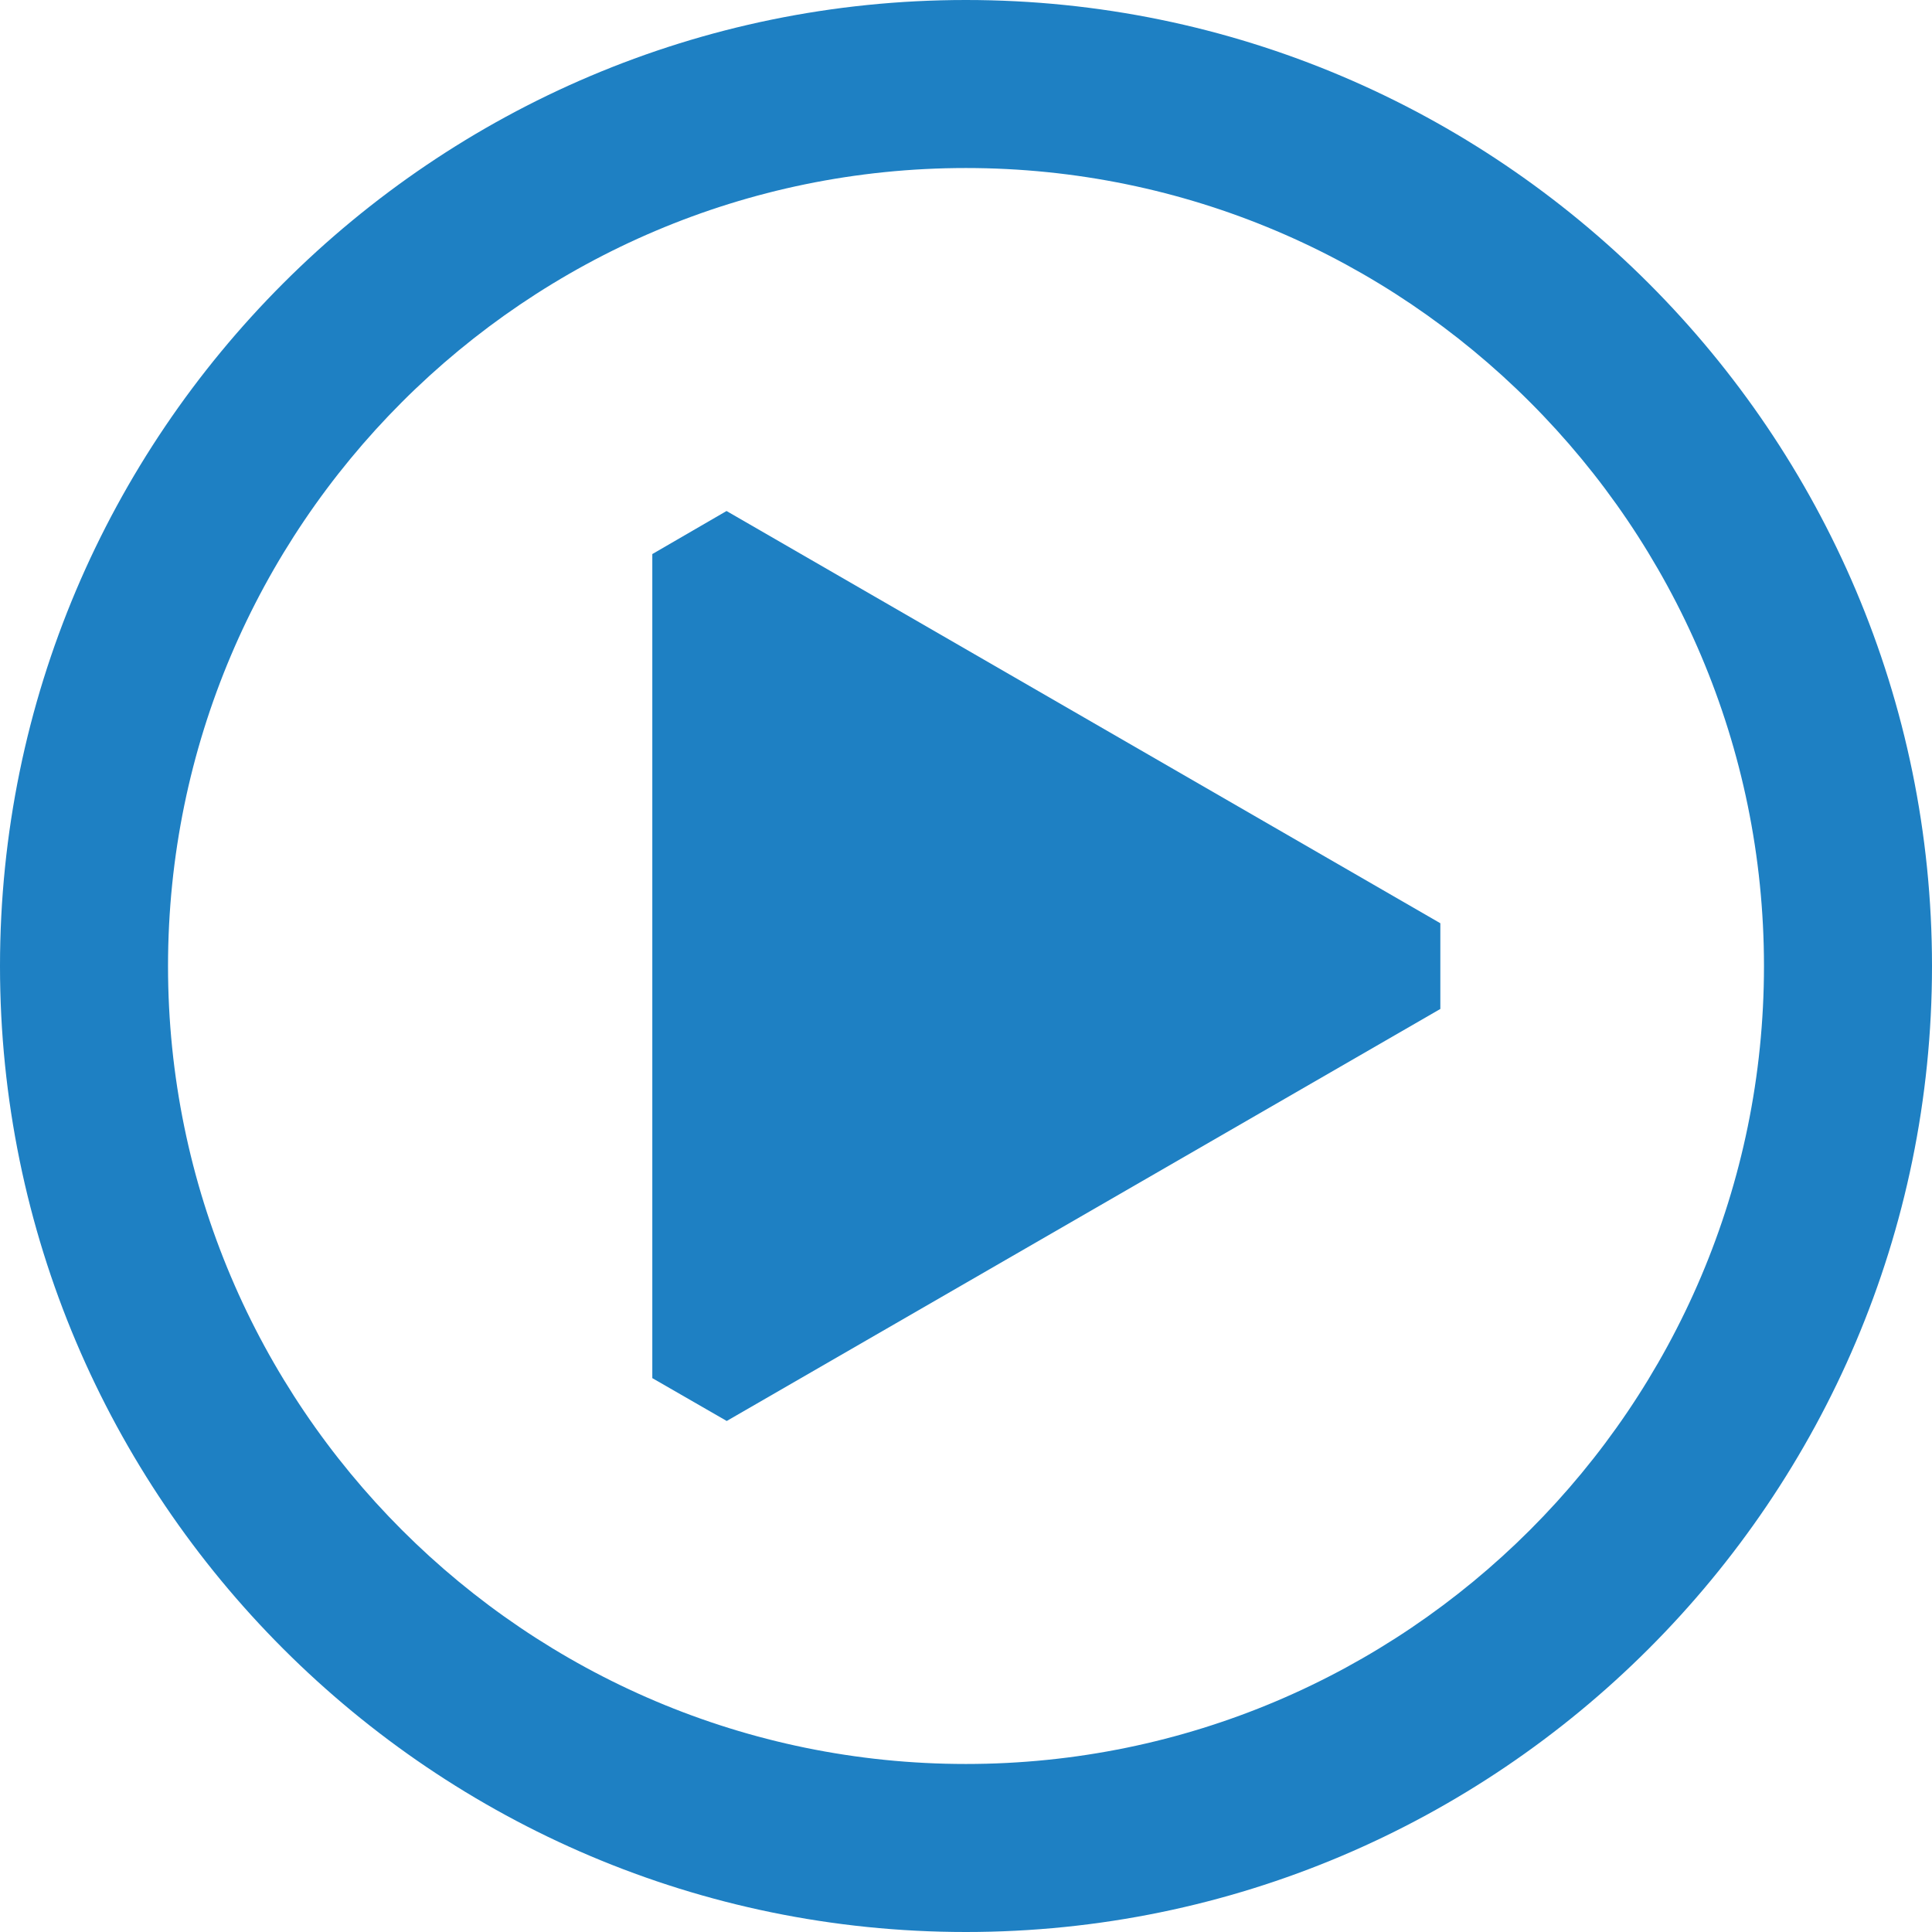 <svg width="129" height="129" viewBox="0 0 129 129" fill="none" xmlns="http://www.w3.org/2000/svg">
<g clip-path="url(#clip0_2017_2730)">
<path d="M64.493 0C28.93 0 0 28.944 0 64.507C0 100.07 28.93 129 64.493 129C100.056 129 129 100.07 129 64.507C129 28.944 100.056 0 64.493 0ZM64.493 117.781C35.114 117.781 11.219 93.886 11.219 64.507C11.219 35.128 35.114 11.219 64.493 11.219C93.872 11.219 117.781 35.128 117.781 64.507C117.781 93.886 93.872 117.781 64.493 117.781Z" fill="#1E80C3"/>
<path d="M96.172 61.645V67.368L48.524 94.879L43.555 92.018V36.995L48.511 34.12L96.172 61.645Z" fill="#1E80C3"/>
</g>
<defs>
<clipPath id="clip0_2017_2730">
<rect width="129" height="129" fill="white"/>
</clipPath>
</defs>
</svg>
